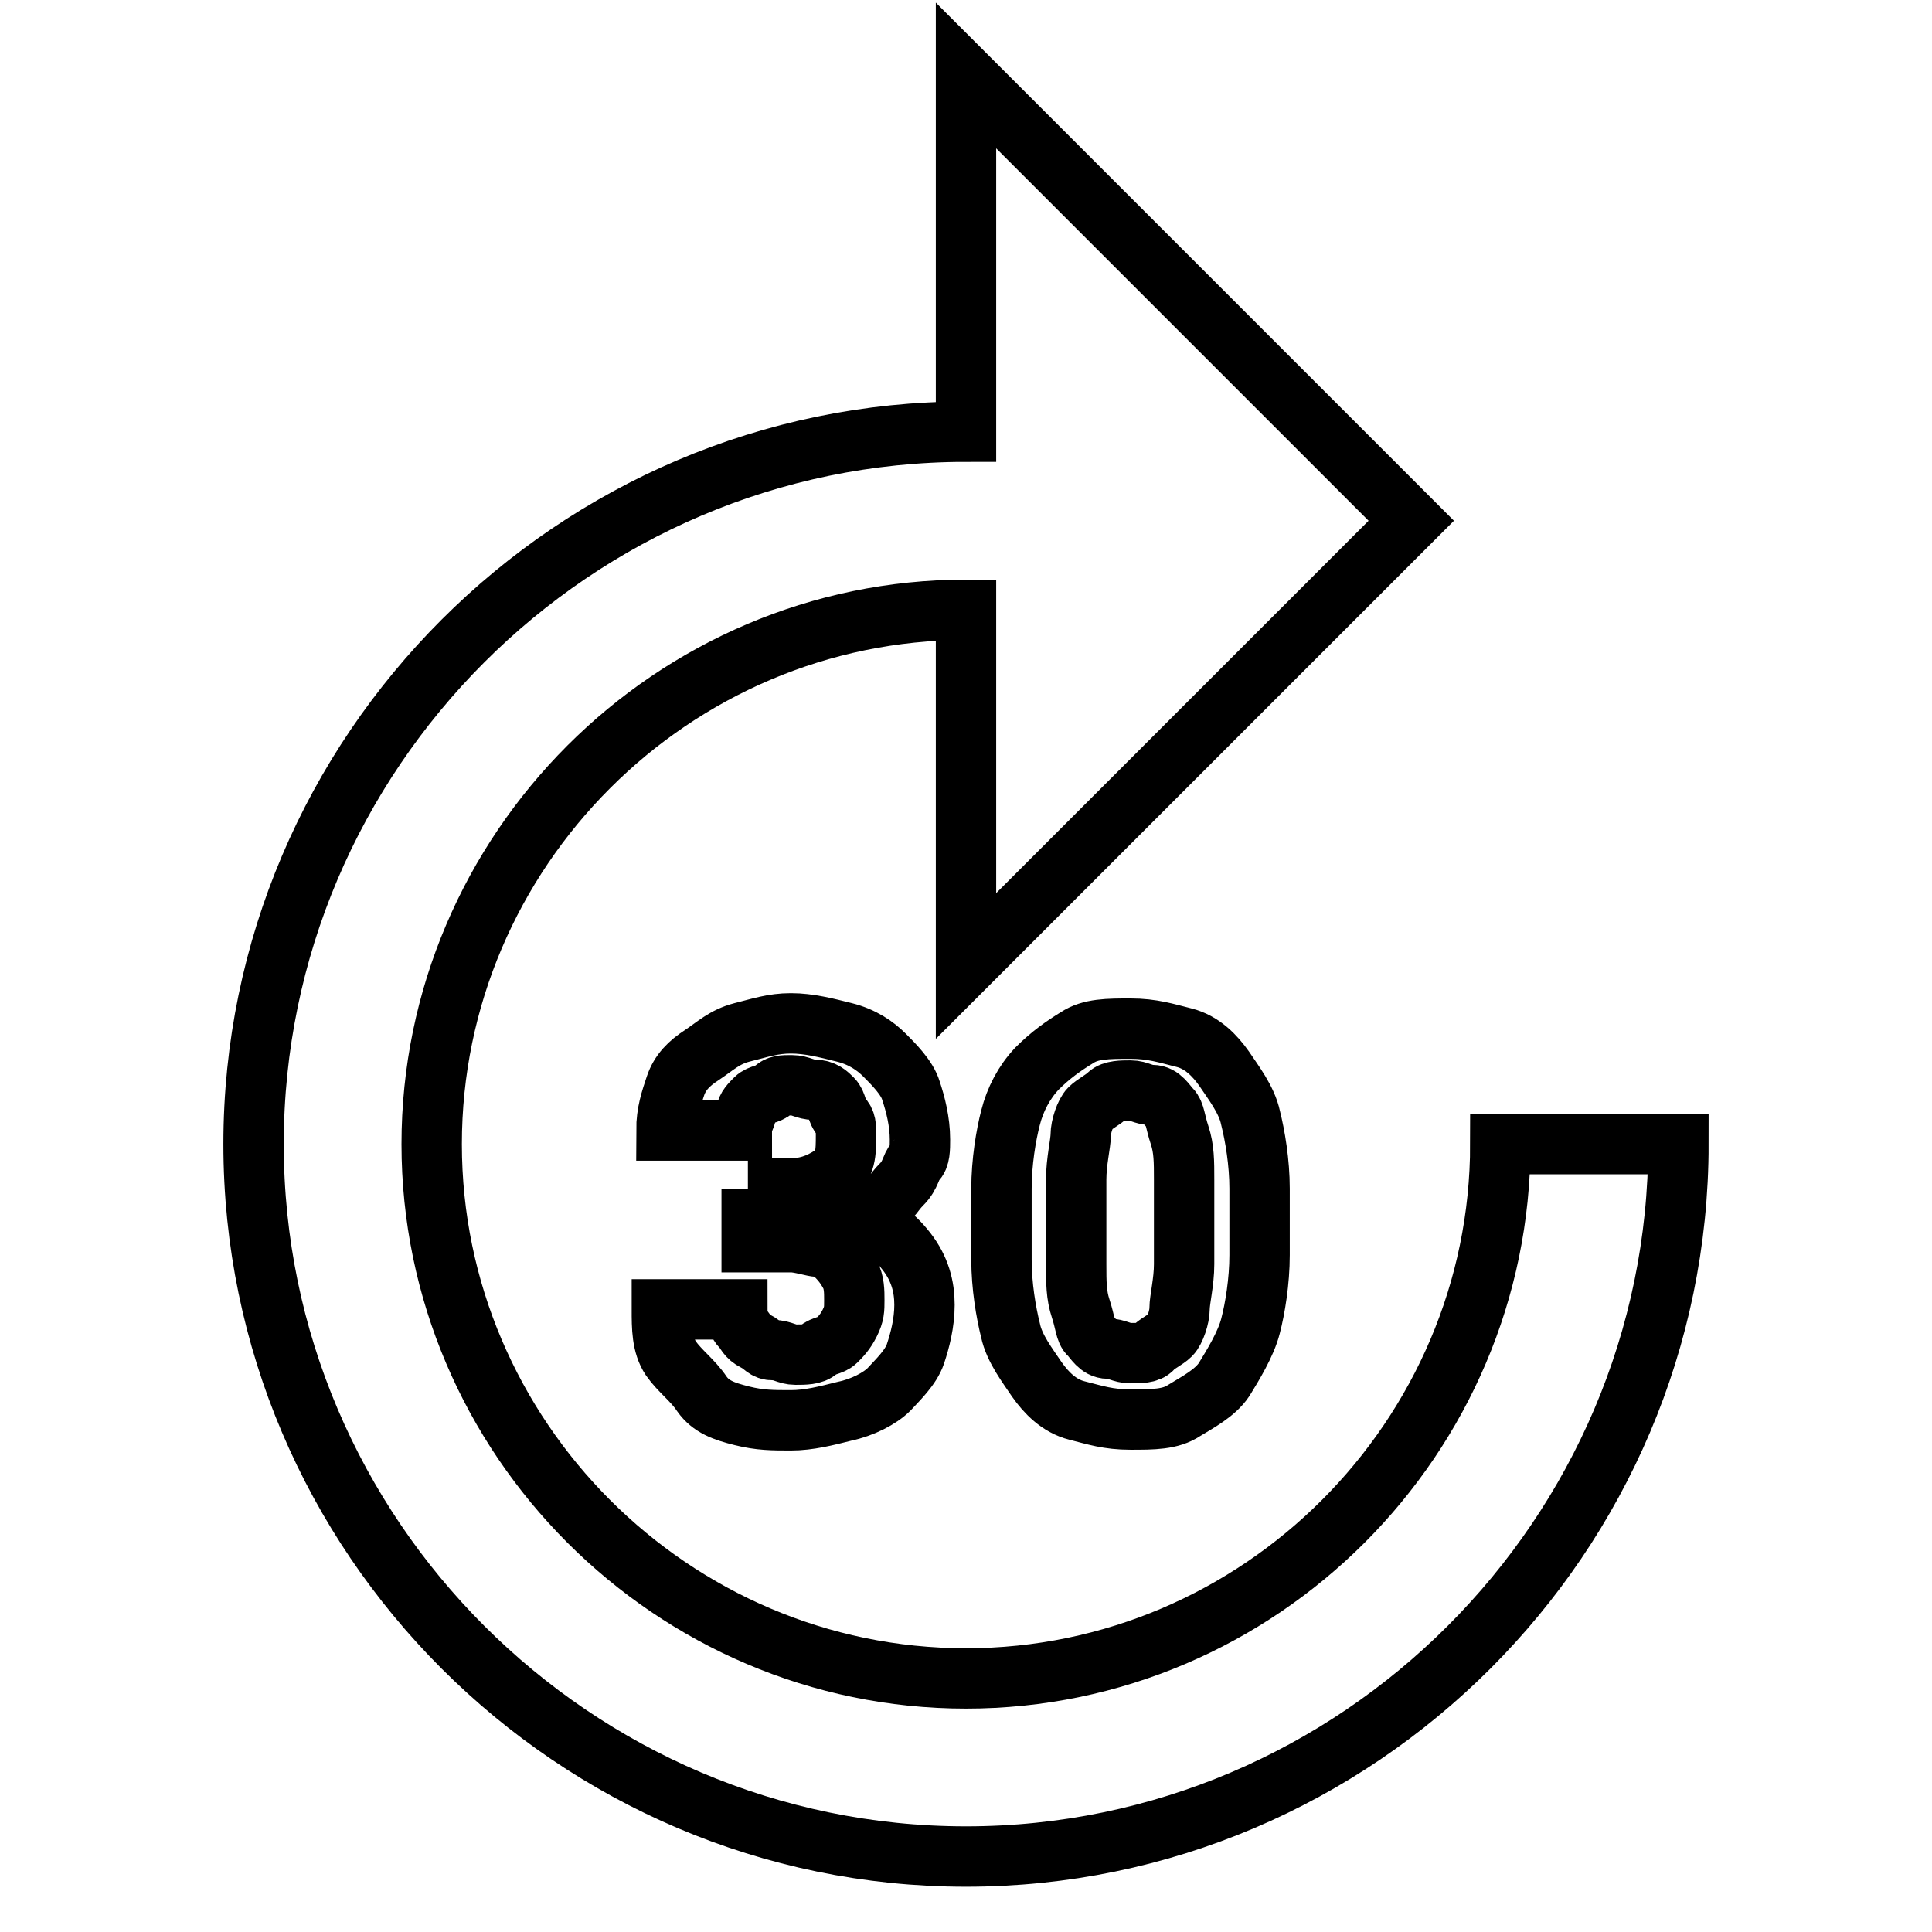 <?xml version="1.0" encoding="utf-8"?>
<!-- Svg Vector Icons : http://www.onlinewebfonts.com/icon -->
<!DOCTYPE svg PUBLIC "-//W3C//DTD SVG 1.1//EN" "http://www.w3.org/Graphics/SVG/1.1/DTD/svg11.dtd">
<svg version="1.1" xmlns="http://www.w3.org/2000/svg" xmlns:xlink="http://www.w3.org/1999/xlink" x="0px" y="0px" viewBox="0 0 256 256" enable-background="new 0 0 256 256" xml:space="preserve">
<g> <path stroke-width="8" fill-opacity="0" stroke="#000000"  d="M99.1,157.5h5.3c2.4,0,4.1-0.6,5.9-1.8c1.8-1.2,1.8-3,1.8-5.3c0-1.2,0-1.8-0.6-2.4 c-0.6-0.6-0.6-1.8-1.2-2.4c-0.6-0.6-1.2-1.2-2.4-1.2c-1.2,0-1.8-0.6-3-0.6c-1.2,0-1.8,0-2.4,0.6c-0.6,0.6-1.8,0.6-2.4,1.2 c-0.6,0.6-1.2,1.2-1.2,1.8c0,0.6-0.6,1.2-0.6,2.4h-10c0-2.4,0.6-4.1,1.2-5.9c0.6-1.8,1.8-3,3.5-4.1c1.8-1.2,3-2.4,5.3-3 c2.4-0.6,4.1-1.2,6.5-1.2c2.4,0,4.7,0.6,7.1,1.2c2.4,0.6,4.1,1.8,5.3,3c1.2,1.2,3,3,3.5,4.7c0.6,1.8,1.2,4.1,1.2,6.5 c0,1.2,0,2.4-0.6,2.9c-0.6,0.6-0.6,1.8-1.8,3c-1.2,1.2-1.2,1.8-2.4,2.4c-1.2,0.6-1.8,1.2-3.5,1.8c2.9,1.2,4.7,2.4,6.5,4.7 s2.4,4.7,2.4,7.1c0,2.4-0.6,4.7-1.2,6.5c-0.6,1.8-2.4,3.5-3.5,4.7c-1.2,1.2-3.5,2.4-5.9,2.9c-2.4,0.6-4.7,1.2-7.1,1.2 c-2.4,0-4.1,0-6.5-0.6c-2.4-0.6-4.1-1.2-5.3-2.9c-1.2-1.8-2.9-3-4.1-4.7c-1.2-1.8-1.2-4.1-1.2-6.5h10c0,1.2,0,1.8,0.6,2.4 c0.6,0.6,0.6,1.2,1.8,1.8c1.2,0.6,1.2,1.2,2.4,1.2c1.2,0,1.8,0.6,2.9,0.6c1.2,0,2.4,0,3-0.6s1.8-0.6,2.4-1.2 c0.6-0.6,1.2-1.2,1.8-2.4s0.6-1.8,0.6-3c0-1.2,0-2.4-0.6-3.5s-1.2-1.8-1.8-2.4c-0.6-0.6-1.8-1.2-2.4-1.2s-2.4-0.6-3.5-0.6h-5.3 v-7.1H99.1z M166.9,166.3c0,3.5-0.6,7.1-1.2,9.4c-0.6,2.4-2.4,5.3-3.5,7.1c-1.2,1.8-3.5,3-5.3,4.1c-1.8,1.2-4.1,1.2-7.1,1.2 c-3,0-4.7-0.6-7.1-1.2s-4.1-2.4-5.3-4.1c-1.2-1.8-3-4.1-3.5-6.5c-0.6-2.4-1.2-5.9-1.2-9.4v-9.4c0-3.5,0.6-7.1,1.2-9.4 c0.6-2.4,1.8-4.7,3.5-6.5c1.8-1.8,3.5-3,5.3-4.1c1.8-1.2,4.1-1.2,7.1-1.2c2.9,0,4.7,0.6,7.1,1.2s4.1,2.4,5.3,4.1 c1.2,1.8,3,4.1,3.5,6.5c0.6,2.4,1.2,5.9,1.2,9.4V166.3z M156.9,156.3c0-2.4,0-4.1-0.6-5.9c-0.6-1.8-0.6-2.9-1.2-3.5 c-0.6-0.6-1.2-1.8-2.4-1.8c-1.2,0-1.8-0.6-2.9-0.6s-2.4,0-3,0.6c-0.6,0.6-1.8,1.2-2.4,1.8c-0.6,0.6-1.2,2.4-1.2,3.5 s-0.6,3.5-0.6,5.9v11.2c0,2.4,0,4.1,0.6,5.9c0.6,1.8,0.6,3,1.2,3.5c0.6,0.6,1.2,1.8,2.4,1.8s1.8,0.6,3,0.6s2.4,0,2.9-0.6 s1.8-1.2,2.4-1.8c0.6-0.6,1.2-2.4,1.2-3.5c0-1.2,0.6-3.5,0.6-5.9V156.3z M33.6,151.6c0,51.9,42.5,94.4,94.4,94.4 c51.9,0,94.4-42.5,94.4-94.4h-23.6c0,38.9-31.9,70.8-70.8,70.8c-38.9,0-70.8-31.9-70.8-70.8c0-38.9,31.9-70.8,70.8-70.8V128l59-59 l-59-59v47.2C76.1,57.2,33.6,99.7,33.6,151.6z"/></g>
</svg>